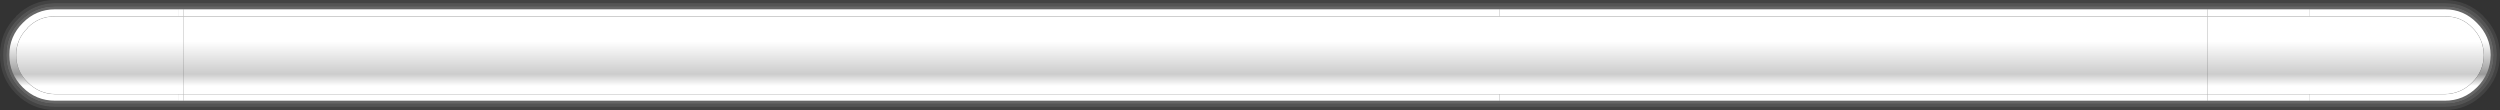 <?xml version="1.0" encoding="UTF-8" standalone="no"?>
<svg xmlns:xlink="http://www.w3.org/1999/xlink" height="17.7px" width="402.25px" xmlns="http://www.w3.org/2000/svg">
  <rect width="100%" height="100%" fill="#333333" stroke="none"/>
  <g transform="matrix(1.0, 0.0, 0.0, 1.0, 156.95, 8.85)">
    <path d="M241.95 -5.5 Q244.25 -3.25 244.3 0.0 244.25 3.25 241.95 5.55 239.65 7.85 236.45 7.85 L-148.1 7.85 Q-151.35 7.85 -153.65 5.55 -155.95 3.25 -155.95 0.0 -155.95 -3.25 -153.65 -5.5 -151.35 -7.85 -148.1 -7.85 L236.45 -7.85 Q239.65 -7.85 241.95 -5.5" fill="#666666" fill-rule="evenodd" stroke="none"/>
    <path d="M242.65 -6.25 L242.65 -6.2 Q245.25 -3.65 245.3 0.0 245.25 3.65 242.65 6.25 240.05 8.85 236.45 8.85 L-148.1 8.85 Q-151.75 8.85 -154.35 6.25 -156.95 3.65 -156.95 0.0 -156.95 -3.65 -154.35 -6.2 L-154.35 -6.25 Q-151.75 -8.85 -148.1 -8.85 L236.45 -8.85 Q240.05 -8.8 242.65 -6.25 M242.3 -5.9 Q239.85 -8.35 236.45 -8.35 L-148.1 -8.35 Q-151.55 -8.3 -154.0 -5.85 -156.45 -3.45 -156.45 0.0 -156.45 3.45 -154.0 5.9 -151.55 8.35 -148.1 8.35 L236.45 8.35 Q239.85 8.35 242.3 5.9 244.75 3.45 244.8 0.0 244.75 -3.45 242.3 -5.85 L242.3 -5.9" fill="#666666" fill-opacity="0.329" fill-rule="evenodd" stroke="none"/>
    <path d="M242.3 -5.9 L242.3 -5.85 Q244.75 -3.45 244.8 0.0 244.75 3.45 242.3 5.9 239.85 8.35 236.45 8.35 L-148.1 8.35 Q-151.55 8.35 -154.0 5.9 -156.45 3.45 -156.45 0.0 -156.45 -3.45 -154.0 -5.85 -151.55 -8.3 -148.1 -8.35 L236.45 -8.35 Q239.85 -8.35 242.3 -5.9 M241.95 -5.5 Q239.65 -7.85 236.45 -7.85 L-148.1 -7.85 Q-151.35 -7.85 -153.65 -5.5 -155.95 -3.25 -155.95 0.0 -155.95 3.25 -153.65 5.55 -151.35 7.85 -148.1 7.85 L236.45 7.85 Q239.65 7.85 241.95 5.55 244.25 3.25 244.3 0.0 244.25 -3.25 241.95 -5.5" fill="#666666" fill-opacity="0.663" fill-rule="evenodd" stroke="none"/>
    <path d="M198.25 -6.2 L198.25 -7.35 214.7 -7.35 214.7 -6.2 198.25 -6.2 M214.7 6.3 L214.7 7.35 198.25 7.35 198.25 6.3 214.7 6.3" fill="url(#gradient0)" fill-rule="evenodd" stroke="none"/>
    <path d="M214.7 -6.2 L236.45 -6.2 Q239.0 -6.25 240.85 -4.4 242.65 -2.6 242.7 0.0 L242.7 0.05 Q242.65 2.6 240.85 4.4 239.0 6.25 236.45 6.3 L214.7 6.3 198.25 6.3 198.25 -6.2 214.7 -6.2" fill="url(#gradient1)" fill-rule="evenodd" stroke="none"/>
    <path d="M214.7 -7.35 L236.45 -7.35 Q239.45 -7.35 241.6 -5.15 243.75 -3.0 243.8 0.0 243.75 3.05 241.6 5.2 239.45 7.35 236.45 7.35 L214.7 7.35 214.7 6.3 236.45 6.3 Q239.0 6.25 240.85 4.4 242.65 2.6 242.7 0.05 L242.7 0.0 Q242.65 -2.6 240.85 -4.4 239.0 -6.25 236.45 -6.2 L214.7 -6.2 214.7 -7.35" fill="url(#gradient2)" fill-rule="evenodd" stroke="none"/>
    <path d="M-128.3 7.35 L-148.1 7.35 Q-151.15 7.35 -153.3 5.2 -155.45 3.05 -155.45 0.0 -155.45 -3.0 -153.3 -5.15 -151.15 -7.35 -148.1 -7.35 L-128.3 -7.35 -128.3 -6.2 -148.1 -6.2 Q-150.65 -6.25 -152.5 -4.4 L-152.5 -4.35 Q-154.35 -2.55 -154.35 0.0 -154.35 2.55 -152.5 4.4 -150.65 6.25 -148.1 6.3 L-128.3 6.3 -128.3 7.35" fill="url(#gradient3)" fill-rule="evenodd" stroke="none"/>
    <path d="M-128.3 6.3 L-148.1 6.3 Q-150.65 6.25 -152.5 4.4 -154.35 2.55 -154.35 0.0 -154.35 -2.55 -152.5 -4.35 L-152.5 -4.4 Q-150.65 -6.25 -148.1 -6.2 L-128.3 -6.2 -127.45 -6.2 -127.45 6.3 -128.3 6.3" fill="url(#gradient4)" fill-rule="evenodd" stroke="none"/>
    <path d="M-127.45 -7.35 L-127.45 -6.2 -128.3 -6.2 -128.3 -7.35 -127.45 -7.35 M-127.45 7.35 L-128.3 7.35 -128.3 6.3 -127.45 6.3 -127.45 7.35" fill="url(#gradient5)" fill-rule="evenodd" stroke="none"/>
    <path d="M84.35 -6.2 L84.35 -7.35 198.25 -7.35 198.25 -6.2 84.35 -6.2 M198.25 7.35 L84.35 7.35 84.35 6.3 198.25 6.3 198.25 7.35" fill="url(#gradient6)" fill-rule="evenodd" stroke="none"/>
    <path d="M84.35 -7.35 L84.35 -6.2 -127.45 -6.2 -127.45 -7.35 84.35 -7.35 M84.35 7.35 L-127.45 7.35 -127.45 6.3 84.35 6.3 84.35 7.35" fill="url(#gradient7)" fill-rule="evenodd" stroke="none"/>
    <path d="M84.35 -6.2 L198.25 -6.2 198.25 6.3 84.35 6.3 -127.45 6.3 -127.45 -6.2 84.35 -6.2" fill="url(#gradient8)" fill-rule="evenodd" stroke="none"/>
    <path d="M84.35 -6.2 L198.25 -6.2 214.7 -6.2 236.45 -6.2 Q239.0 -6.25 240.85 -4.4 242.65 -2.6 242.7 0.0 L242.7 0.05 Q242.65 2.6 240.85 4.4 239.0 6.25 236.45 6.3 L214.7 6.3 198.25 6.3 84.35 6.3 -127.45 6.3 -128.3 6.3 -148.1 6.3 Q-150.65 6.25 -152.5 4.4 -154.35 2.55 -154.35 0.0 -154.35 -2.55 -152.5 -4.35 L-152.5 -4.4 Q-150.65 -6.25 -148.1 -6.2 L-128.3 -6.2 -127.45 -6.2 84.35 -6.2 Z" fill="none" stroke="#666666" stroke-linecap="round" stroke-linejoin="round" stroke-opacity="0.329" stroke-width="0.05"/>
  </g>
  <defs>
    <linearGradient gradientTransform="matrix(0.0, -0.006, 0.066, 0.0, -18.8, 0.05)" gradientUnits="userSpaceOnUse" id="gradient0" spreadMethod="pad" x1="-819.2" x2="819.2">
      <stop offset="0.0" stop-color="#ffffff"/>
      <stop offset="0.192" stop-color="#999999"/>
      <stop offset="0.729" stop-color="#ffffff"/>
    </linearGradient>
    <linearGradient gradientTransform="matrix(0.0, -0.006, 0.009, 0.0, 168.15, 0.05)" gradientUnits="userSpaceOnUse" id="gradient1" spreadMethod="pad" x1="-819.2" x2="819.2">
      <stop offset="0.0" stop-color="#ffffff"/>
      <stop offset="0.192" stop-color="#cccccc"/>
      <stop offset="0.729" stop-color="#ffffff"/>
    </linearGradient>
    <linearGradient gradientTransform="matrix(0.0, -0.006, 0.009, 0.0, 176.15, 0.05)" gradientUnits="userSpaceOnUse" id="gradient2" spreadMethod="pad" x1="-819.2" x2="819.2">
      <stop offset="0.0" stop-color="#ffffff"/>
      <stop offset="0.192" stop-color="#999999"/>
      <stop offset="0.729" stop-color="#ffffff"/>
    </linearGradient>
    <linearGradient gradientTransform="matrix(0.0, -0.006, 0.009, 0.0, -87.85, 0.05)" gradientUnits="userSpaceOnUse" id="gradient3" spreadMethod="pad" x1="-819.2" x2="819.2">
      <stop offset="0.0" stop-color="#ffffff"/>
      <stop offset="0.192" stop-color="#999999"/>
      <stop offset="0.729" stop-color="#ffffff"/>
    </linearGradient>
    <linearGradient gradientTransform="matrix(0.0, -0.006, 0.009, 0.0, -87.85, 0.05)" gradientUnits="userSpaceOnUse" id="gradient4" spreadMethod="pad" x1="-819.2" x2="819.2">
      <stop offset="0.0" stop-color="#ffffff"/>
      <stop offset="0.192" stop-color="#cccccc"/>
      <stop offset="0.729" stop-color="#ffffff"/>
    </linearGradient>
    <linearGradient gradientTransform="matrix(0.0, -0.006, 0.009, 0.0, -95.85, 0.05)" gradientUnits="userSpaceOnUse" id="gradient5" spreadMethod="pad" x1="-819.2" x2="819.2">
      <stop offset="0.0" stop-color="#ffffff"/>
      <stop offset="0.192" stop-color="#999999"/>
      <stop offset="0.729" stop-color="#ffffff"/>
    </linearGradient>
    <linearGradient gradientTransform="matrix(0.0, -0.006, 0.066, 0.0, 13.75, 0.05)" gradientUnits="userSpaceOnUse" id="gradient6" spreadMethod="pad" x1="-819.2" x2="819.2">
      <stop offset="0.0" stop-color="#ffffff"/>
      <stop offset="0.192" stop-color="#999999"/>
      <stop offset="0.729" stop-color="#ffffff"/>
    </linearGradient>
    <linearGradient gradientTransform="matrix(0.0, -0.006, 0.066, 0.0, 72.9, 0.05)" gradientUnits="userSpaceOnUse" id="gradient7" spreadMethod="pad" x1="-819.2" x2="819.2">
      <stop offset="0.0" stop-color="#ffffff"/>
      <stop offset="0.192" stop-color="#999999"/>
      <stop offset="0.729" stop-color="#ffffff"/>
    </linearGradient>
    <linearGradient gradientTransform="matrix(0.0, -0.006, 0.066, 0.0, 132.05, 0.05)" gradientUnits="userSpaceOnUse" id="gradient8" spreadMethod="pad" x1="-819.2" x2="819.2">
      <stop offset="0.0" stop-color="#ffffff"/>
      <stop offset="0.192" stop-color="#cccccc"/>
      <stop offset="0.729" stop-color="#ffffff"/>
    </linearGradient>
  </defs>
</svg>
